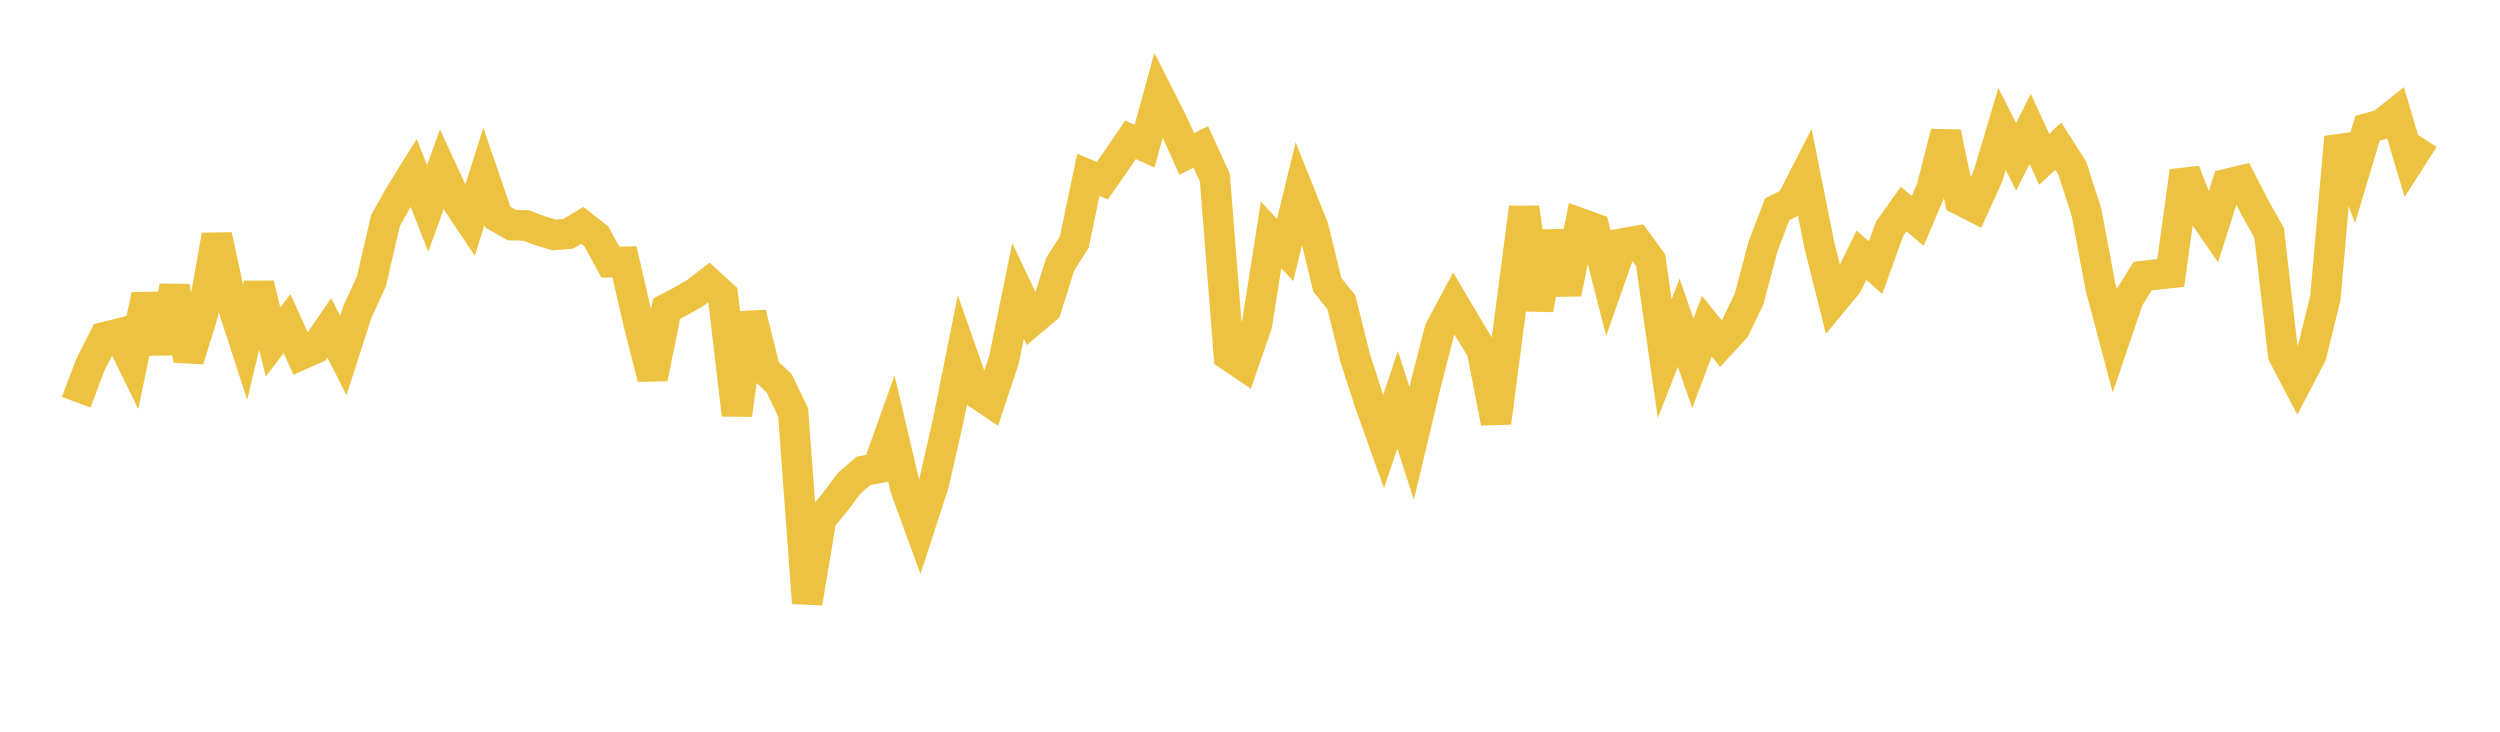 <svg width="164" height="48" xmlns="http://www.w3.org/2000/svg" xmlns:xlink="http://www.w3.org/1999/xlink"><path fill="none" stroke="rgb(237,194,64)" stroke-width="2" d="M5,26.387L5.922,23.937L6.844,22.124L7.766,21.892L8.689,23.778L9.611,19.364L10.533,23.106L11.455,18.81L12.377,23.611L13.299,20.631L14.222,15.442L15.144,19.693L16.066,22.534L16.988,18.64L17.91,22.435L18.832,21.23L19.754,23.266L20.677,22.855L21.599,21.508L22.521,23.311L23.443,20.459L24.365,18.458L25.287,14.47L26.21,12.824L27.132,11.336L28.054,13.68L28.976,11.121L29.898,13.119L30.82,14.492L31.743,11.573L32.665,14.251L33.587,14.773L34.509,14.788L35.431,15.139L36.353,15.414L37.275,15.337L38.198,14.784L39.12,15.507L40.042,17.198L40.964,17.174L41.886,21.184L42.808,24.809L43.731,20.248L44.653,19.765L45.575,19.242L46.497,18.534L47.419,19.376L48.341,27.212L49.263,20.556L50.186,24.269L51.108,25.137L52.03,27.049L52.952,39.555L53.874,34.036L54.796,32.915L55.719,31.688L56.641,30.892L57.563,30.717L58.485,28.145L59.407,32.06L60.329,34.59L61.251,31.761L62.174,27.718L63.096,23.129L64.018,25.742L64.94,26.367L65.862,23.587L66.784,19.085L67.707,21.035L68.629,20.255L69.551,17.331L70.473,15.874L71.395,11.469L72.317,11.85L73.24,10.525L74.162,9.167L75.084,9.593L76.006,6.233L76.928,8.055L77.85,10.103L78.772,9.635L79.695,11.654L80.617,23.32L81.539,23.943L82.461,21.265L83.383,15.41L84.305,16.4L85.228,12.606L86.15,14.906L87.072,18.681L87.994,19.826L88.916,23.534L89.838,26.388L90.76,28.977L91.683,26.225L92.605,29.084L93.527,25.22L94.449,21.634L95.371,19.91L96.293,21.478L97.216,22.993L98.138,27.729L99.06,20.683L99.982,13.619L100.904,20.3L101.826,15.228L102.749,19.253L103.671,14.65L104.593,14.981L105.515,18.592L106.437,15.969L107.359,15.806L108.281,17.071L109.204,23.525L110.126,21.17L111.048,23.838L111.97,21.394L112.892,22.542L113.814,21.544L114.737,19.62L115.659,16.152L116.581,13.733L117.503,13.267L118.425,11.465L119.347,16.074L120.269,19.741L121.192,18.621L122.114,16.74L123.036,17.561L123.958,15.002L124.88,13.713L125.802,14.488L126.725,12.323L127.647,8.696L128.569,13.109L129.491,13.577L130.413,11.551L131.335,8.462L132.257,10.282L133.18,8.453L134.102,10.448L135.024,9.59L135.946,11.038L136.868,13.908L137.79,18.81L138.713,22.296L139.635,19.597L140.557,18.111L141.479,18.004L142.401,17.906L143.323,11.233L144.246,13.627L145.168,14.963L146.09,12.068L147.012,11.846L147.934,13.636L148.856,15.277L149.778,23.283L150.701,25.045L151.623,23.284L152.545,19.55L153.467,8.995L154.389,11.486L155.311,8.416L156.234,8.155L157.156,7.423L158.078,10.542L159,9.099"></path></svg>